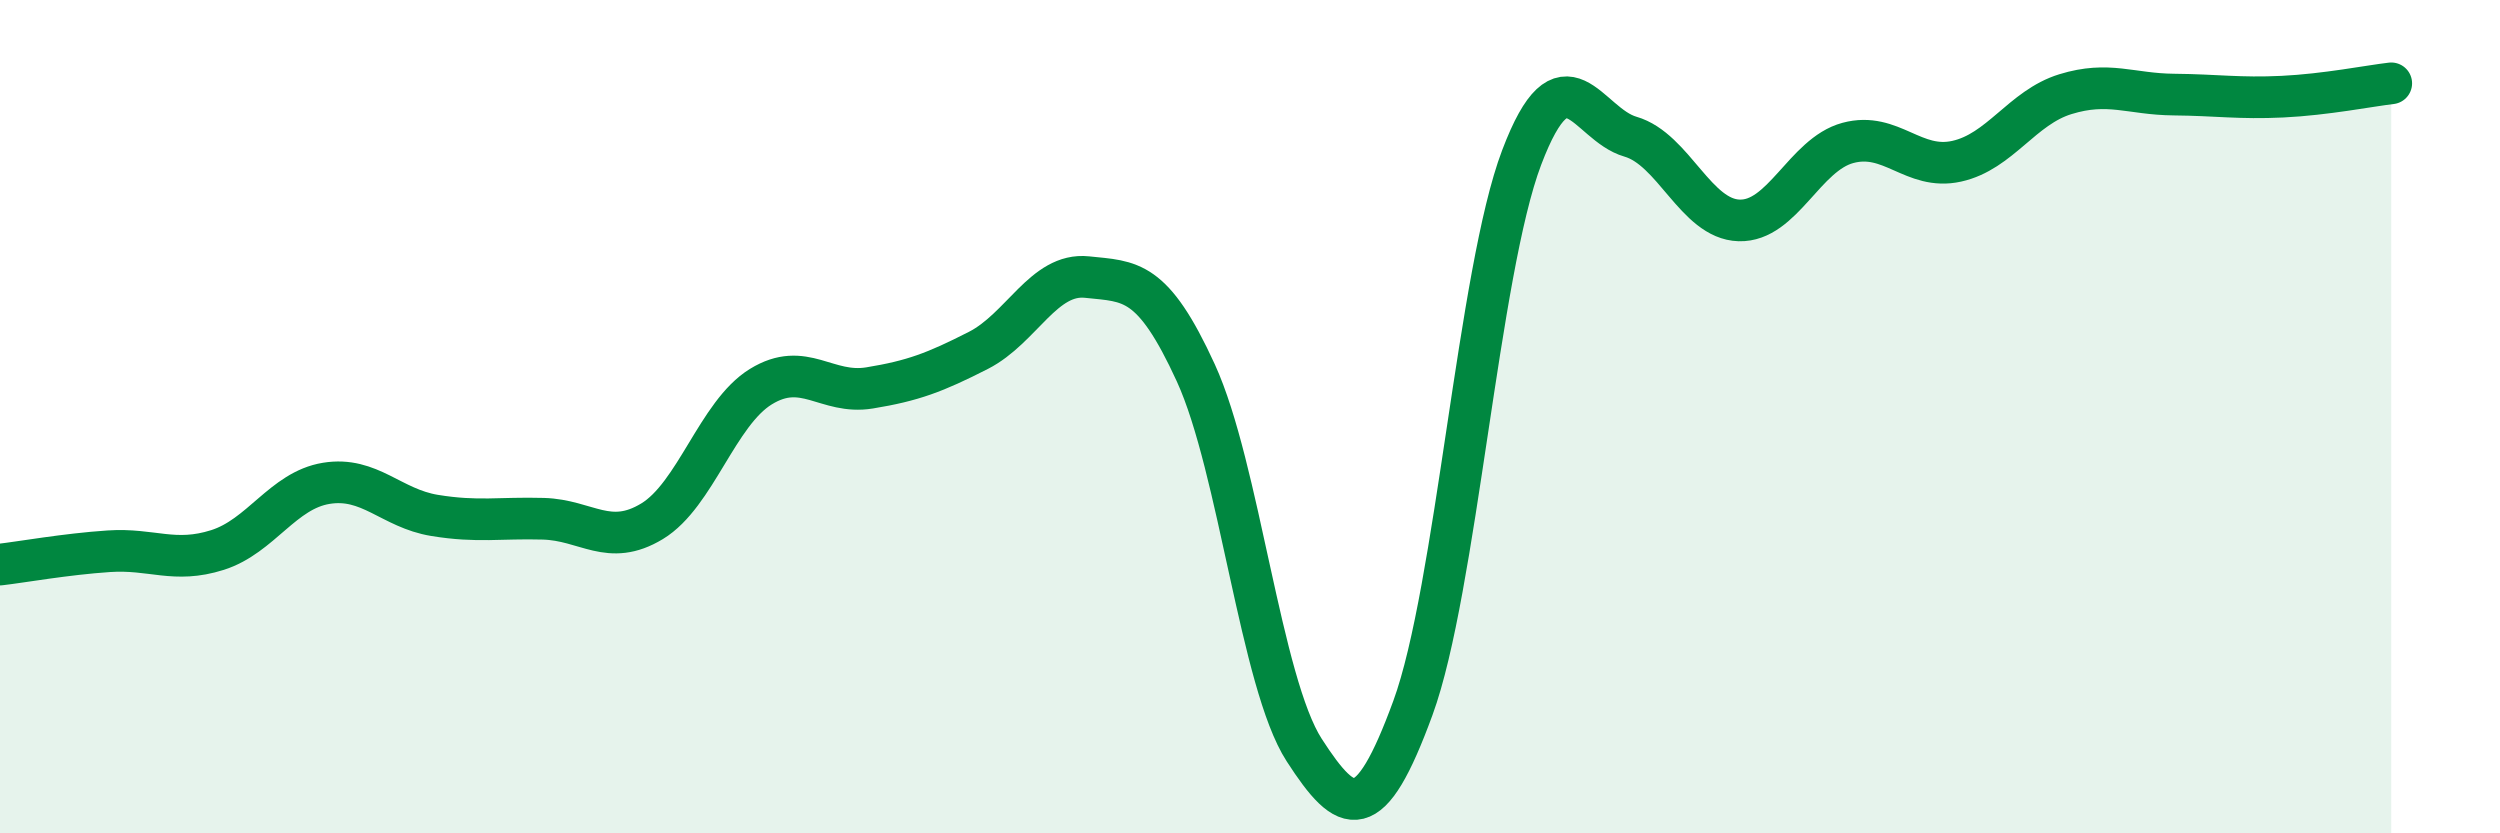 
    <svg width="60" height="20" viewBox="0 0 60 20" xmlns="http://www.w3.org/2000/svg">
      <path
        d="M 0,13.55 C 0.52,13.49 1.57,13.3 2.61,13.23 C 3.65,13.16 4.18,13.53 5.22,13.2 C 6.26,12.87 6.79,11.77 7.83,11.6 C 8.87,11.43 9.39,12.2 10.43,12.37 C 11.47,12.54 12,12.42 13.04,12.45 C 14.08,12.48 14.61,13.14 15.65,12.51 C 16.69,11.88 17.22,9.92 18.26,9.28 C 19.3,8.64 19.83,9.48 20.87,9.31 C 21.91,9.14 22.44,8.94 23.48,8.41 C 24.52,7.88 25.05,6.54 26.09,6.65 C 27.13,6.76 27.66,6.68 28.7,8.95 C 29.74,11.22 30.26,16.39 31.3,18 C 32.34,19.61 32.87,19.83 33.91,16.99 C 34.95,14.15 35.48,6.52 36.52,3.78 C 37.56,1.04 38.09,2.98 39.13,3.28 C 40.17,3.58 40.7,5.26 41.74,5.29 C 42.78,5.32 43.31,3.71 44.35,3.43 C 45.39,3.15 45.92,4.1 46.96,3.87 C 48,3.64 48.53,2.58 49.57,2.26 C 50.61,1.94 51.13,2.26 52.17,2.27 C 53.21,2.28 53.74,2.37 54.78,2.32 C 55.82,2.27 56.87,2.06 57.39,2L57.39 20L0 20Z"
        fill="#008740"
        opacity="0.1"
        stroke-linecap="round"
        stroke-linejoin="round"
      />
      <path
        d="M 0,13.55 C 0.52,13.49 1.57,13.3 2.61,13.23 C 3.65,13.16 4.18,13.53 5.22,13.2 C 6.26,12.87 6.79,11.77 7.83,11.6 C 8.87,11.43 9.39,12.2 10.43,12.37 C 11.47,12.54 12,12.42 13.04,12.45 C 14.08,12.48 14.61,13.14 15.65,12.51 C 16.69,11.88 17.22,9.92 18.26,9.28 C 19.3,8.64 19.83,9.48 20.87,9.31 C 21.91,9.14 22.44,8.94 23.48,8.41 C 24.52,7.88 25.05,6.54 26.09,6.65 C 27.13,6.76 27.66,6.68 28.7,8.95 C 29.74,11.22 30.26,16.39 31.3,18 C 32.34,19.61 32.87,19.83 33.91,16.99 C 34.95,14.15 35.48,6.52 36.52,3.78 C 37.56,1.04 38.09,2.98 39.13,3.28 C 40.17,3.58 40.7,5.26 41.74,5.29 C 42.78,5.32 43.31,3.71 44.35,3.43 C 45.39,3.15 45.92,4.1 46.96,3.87 C 48,3.64 48.53,2.58 49.57,2.26 C 50.61,1.94 51.13,2.26 52.17,2.27 C 53.21,2.28 53.74,2.37 54.78,2.32 C 55.82,2.27 56.87,2.06 57.39,2"
        stroke="#008740"
        stroke-width="1"
        fill="none"
        stroke-linecap="round"
        stroke-linejoin="round"
      />
    </svg>
  